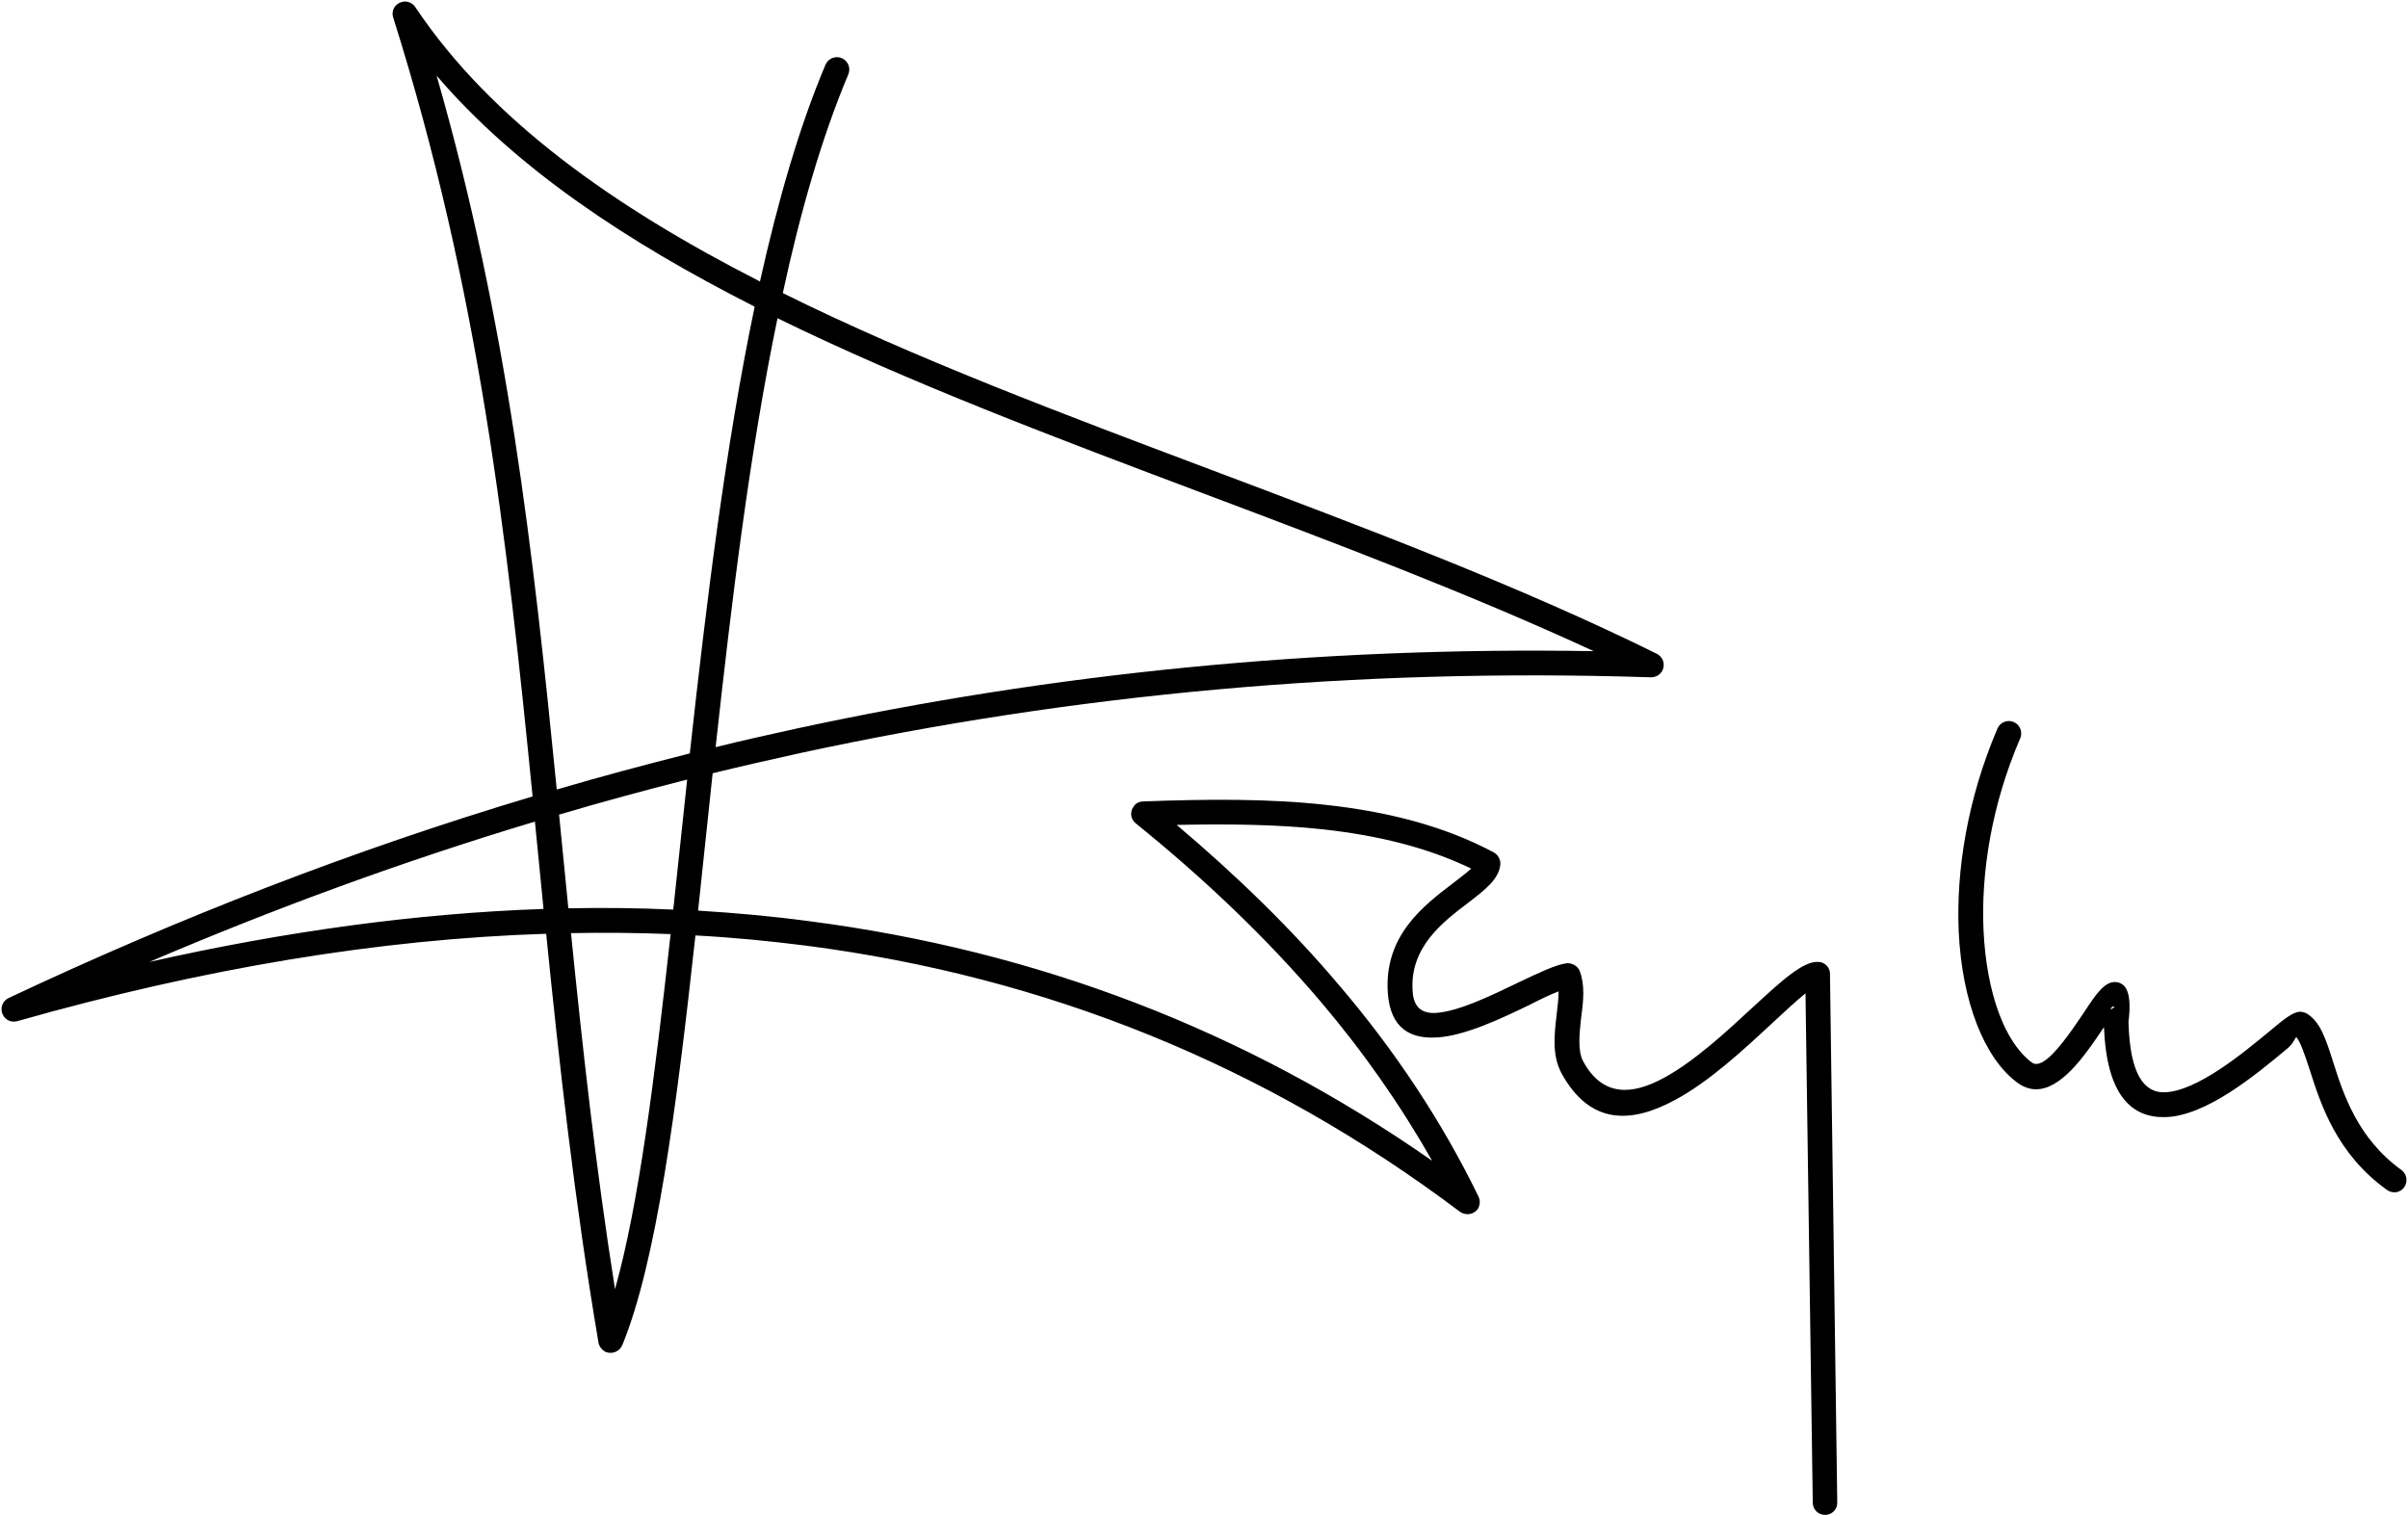 <?xml version="1.0" encoding="utf-8"?>
<!-- Generator: Adobe Illustrator 16.0.2, SVG Export Plug-In . SVG Version: 6.00 Build 0)  -->
<!DOCTYPE svg PUBLIC "-//W3C//DTD SVG 1.1//EN" "http://www.w3.org/Graphics/SVG/1.1/DTD/svg11.dtd">
<svg version="1.1" id="_x23_Layer_1" xmlns="http://www.w3.org/2000/svg" xmlns:xlink="http://www.w3.org/1999/xlink" x="0px"
	 y="0px" width="397.761px" height="250.5px" viewBox="0 0 397.761 250.5" enable-background="new 0 0 397.761 250.5"
	 xml:space="preserve">
<g>
	<path d="M136.359,10.692c0.437-1.039,1.64-1.53,2.678-1.093c1.039,0.438,1.531,1.641,1.093,2.679
		c-4.373,10.387-7.926,22.688-10.824,36.136c21.703,10.771,46.36,20.009,71.18,29.357c25.092,9.458,50.403,18.971,73.201,30.232
		c0.983,0.492,1.421,1.694,0.929,2.733c-0.382,0.766-1.201,1.204-2.022,1.148c-48.71-1.585-95.341,2.789-140.171,12.465
		c-4.92,1.093-9.841,2.188-14.706,3.389l-2.406,22.688c6.178,0.384,12.3,0.931,18.369,1.748
		c37.557,4.866,71.89,17.934,102.887,39.581c-5.247-9.24-11.37-17.986-18.369-26.239c-8.965-10.551-19.242-20.337-30.612-29.521
		c-0.876-0.712-0.985-1.97-0.275-2.844c0.384-0.546,0.985-0.765,1.586-0.765c10.387-0.385,20.665-0.493,30.342,0.599
		c9.841,1.097,19.188,3.391,27.497,7.82c0.712,0.38,1.149,1.201,1.095,1.966c-0.219,2.46-2.515,4.211-5.358,6.396
		c-4.101,3.115-9.675,7.326-9.129,14.596c0.164,2.844,1.75,3.718,3.937,3.556c3.772-0.274,9.129-2.9,13.557-5.032
		c3.335-1.582,6.178-2.949,7.981-3.168c0.931-0.057,1.805,0.49,2.132,1.312c0.876,2.298,0.604,4.976,0.221,7.706
		c-0.275,2.626-0.603,5.36,0.328,7.165c3.224,5.959,8.146,5.575,13.283,2.787c5.085-2.734,10.387-7.654,14.814-11.756
		c4.594-4.208,8.255-7.65,10.826-7.432c1.093,0.053,1.968,1.035,1.859,2.185l1.201,87.088c0.055,1.149-0.874,2.076-2.022,2.076
		c-1.093,0-2.023-0.874-2.023-2.023l-1.201-84.135c-1.422,1.148-3.499,3.063-5.85,5.251c-4.592,4.264-10.169,9.401-15.691,12.354
		c-7.16,3.88-14.05,4.265-18.806-4.482c-1.531-2.953-1.148-6.286-0.765-9.567c0.164-1.367,0.328-2.734,0.328-3.884
		c-1.313,0.494-3.008,1.314-4.813,2.241c-4.755,2.298-10.551,5.033-15.088,5.36c-4.537,0.328-7.872-1.424-8.31-7.326
		c-0.655-9.459,5.905-14.435,10.715-18.096c1.259-0.983,2.351-1.805,3.063-2.46c-7.381-3.556-15.526-5.47-24.219-6.452
		c-7.817-0.874-16.072-0.927-24.437-0.765c9.896,8.366,18.97,17.165,26.951,26.623c9.129,10.717,16.838,22.308,22.906,34.771
		c0.327,0.655,0.272,1.473-0.164,2.132c-0.71,0.874-1.969,1.036-2.896,0.381c-32.256-24.273-68.281-38.813-107.972-43.955
		c-6.014-0.765-12.136-1.363-18.314-1.691c-3.171,28.918-6.452,53.903-12.082,67.679c-0.437,1.039-1.641,1.529-2.679,1.148
		c-0.655-0.274-1.148-0.93-1.257-1.586c-3.991-23.561-6.451-45.868-8.638-67.516c-27.607,0.874-56.747,5.74-87.361,14.435
		c-0.984,0.271-1.968-0.166-2.405-1.097c-0.492-1.039-0.054-2.241,0.984-2.73c28.099-13.233,56.91-24.439,86.54-33.295
		C83.767,89.033,79.175,47.977,64.961,2.93c-0.383-1.093,0.219-2.242,1.312-2.57c0.929-0.328,1.914,0.109,2.405,0.929
		C81.143,19.876,101.426,34.2,125.534,46.5C128.486,33.27,131.985,21.024,136.359,10.692L136.359,10.692z M329.941,120.359
		c0.437-1.039,1.641-1.531,2.68-1.094c1.038,0.437,1.529,1.64,1.093,2.678c-4.756,11.042-6.505,22.252-6.068,31.764
		c0.491,10.332,3.499,18.476,7.981,21.813c1.422,1.035,3.718-1.477,5.851-4.321c0.982-1.311,1.913-2.734,2.787-3.988
		c1.913-2.953,3.444-5.194,5.304-4.977c1.804,0.219,2.568,2.076,2.022,6.563c0.219,8.855,2.679,11.695,5.904,11.643
		c5.356-0.109,13.065-6.505,17.493-10.17c2.351-1.967,3.991-3.334,5.249-3.115c0.273,0.057,0.492,0.109,0.71,0.218
		c2.296,1.315,3.227,4.212,4.428,7.982c1.695,5.356,4.046,12.683,11.317,17.934c0.874,0.655,1.093,1.91,0.438,2.84
		c-0.655,0.931-1.914,1.093-2.842,0.438c-8.31-5.959-10.936-14.104-12.794-19.953c-0.819-2.46-1.475-4.482-2.188-5.304
		c-0.272,0.275-0.491,1.149-1.692,2.079c-4.867,4.046-13.231,11.041-20.01,11.15c-5.468,0.109-9.622-3.553-10.059-14.868
		c-0.821,1.202-1.75,2.622-2.79,3.989c-3.333,4.482-7.434,8.257-11.588,5.138c-5.413-4.045-9.076-13.338-9.623-24.929
		C323.108,143.812,324.967,132.002,329.941,120.359L329.941,120.359z M349.077,166.281c-0.221,0-0.33,0.162-0.439,0.493
		C349.131,166.443,349.514,166.333,349.077,166.281L349.077,166.281z M128.432,52.568c-4.593,22.087-7.599,46.906-10.223,70.852
		c4.428-1.093,8.857-2.077,13.339-3.061c42.205-9.13,86.049-13.559,131.698-12.793c-20.337-9.403-42.314-17.713-64.237-25.968
		C174.463,72.359,150.081,63.175,128.432,52.568L128.432,52.568z M112.359,139.547l1.148-10.769
		c-7.107,1.804-14.159,3.718-21.156,5.793l1.53,15.47c5.85-0.108,11.645-0.053,17.33,0.219L112.359,139.547z M113.945,124.459
		c2.733-24.875,5.904-50.788,10.714-73.803c-21.156-10.715-39.47-22.907-52.537-38.159c11.753,40.892,15.964,78.778,19.845,117.92
		C99.238,128.285,106.564,126.319,113.945,124.459L113.945,124.459z M101.589,212.966c3.937-13.993,6.56-34.934,9.185-58.66
		c-5.413-0.219-10.934-0.271-16.455-0.162C96.232,173.114,98.364,192.577,101.589,212.966L101.589,212.966z M89.781,150.151
		l-1.421-14.431c-21.648,6.506-42.86,14.269-63.69,23.182C47.249,153.816,68.952,150.863,89.781,150.151L89.781,150.151z"/>
</g>
</svg>
